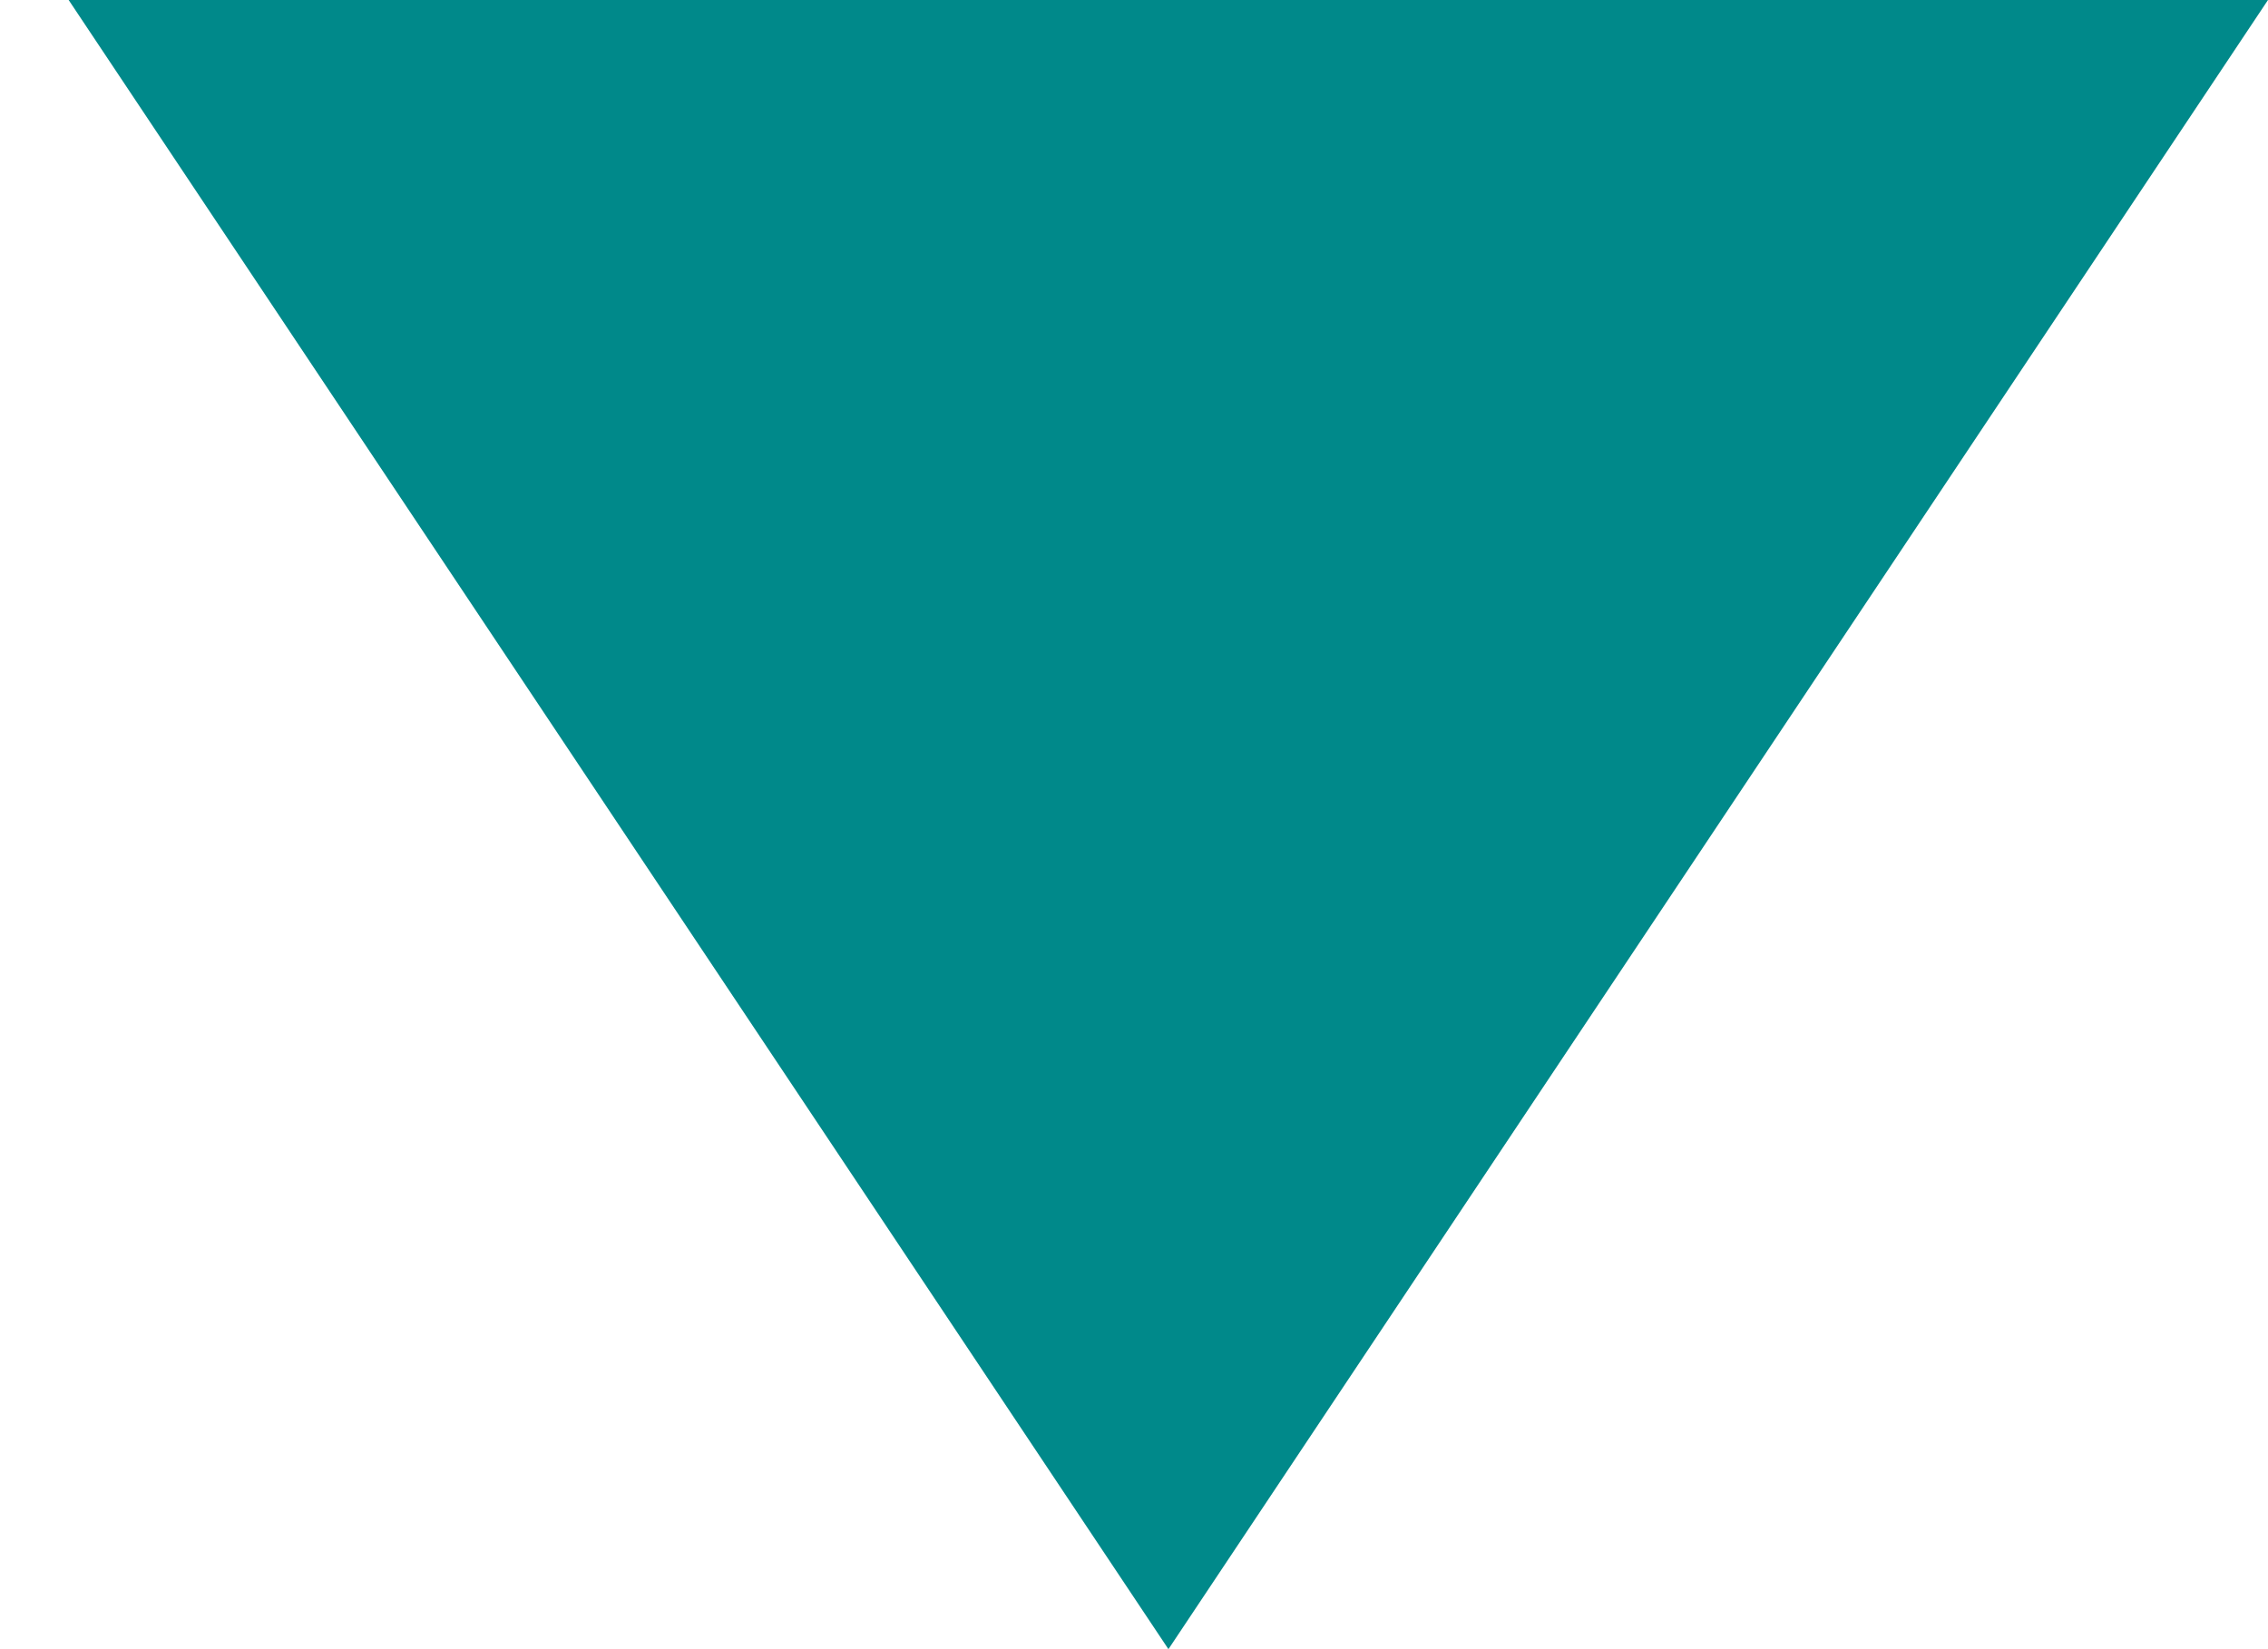 <svg width="11px" height="8px" viewBox="0 0 11 8" version="1.1" xmlns="http://www.w3.org/2000/svg" xmlns:xlink="http://www.w3.org/1999/xlink">
    <g id="Symbols" stroke="none" stroke-width="1" fill="none" fill-rule="evenodd">
        <g id="Dropdown-Selector-Active" transform="translate(-84, -20)" fill="#00898A" fill-rule="nonzero">
            <g id="Caret-Icon" transform="translate(89.5, 24) rotate(90) translate(-89.5, -24) translate(85.5, 18.5)">
                <polygon id="Path" points="8 5.333 0 10.667 0 0"></polygon>
            </g>
        </g>
    </g>
</svg>